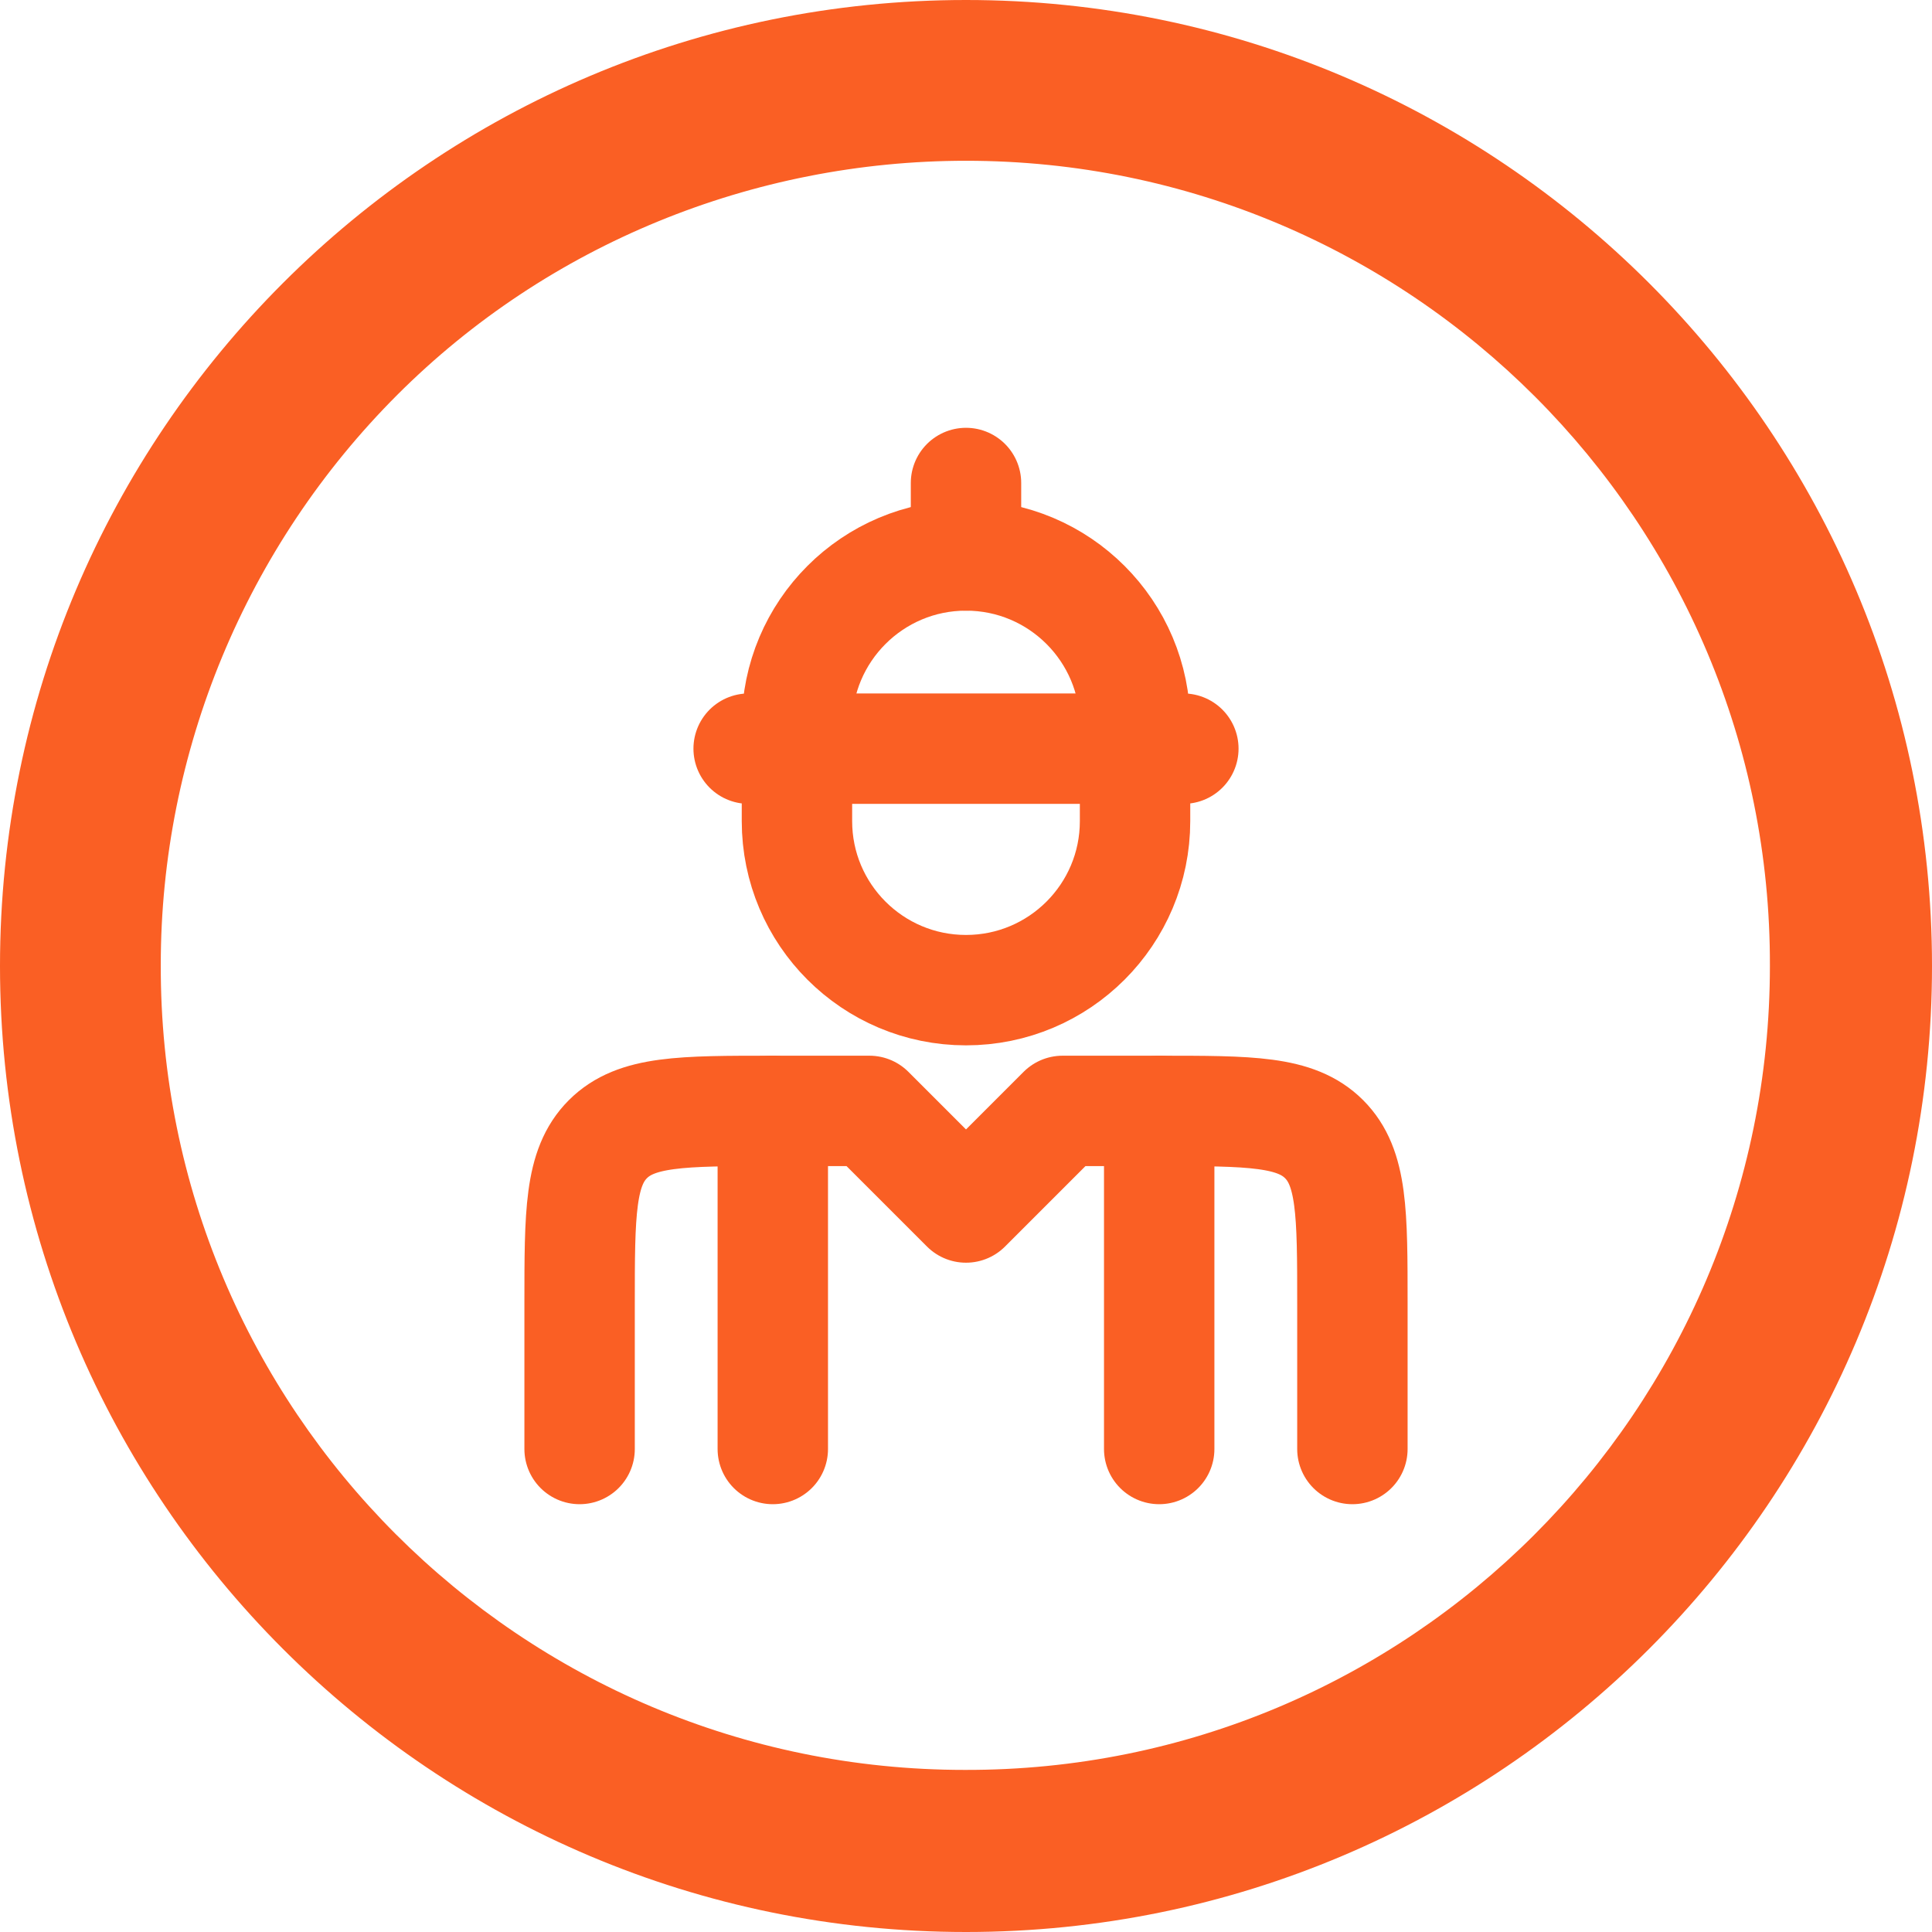 <svg xmlns="http://www.w3.org/2000/svg" version="1.1" xmlns:xlink="http://www.w3.org/1999/xlink" width="70" height="70"><svg width="70" height="70" viewBox="0 0 70 70" fill="none" xmlns="http://www.w3.org/2000/svg">
<path d="M35 0C15.677 0 0 15.677 0 35C0 54.323 15.677 70 35 70C54.323 70 70 54.323 70 35C70 15.677 54.323 0 35 0ZM35 5.825C51.103 5.825 64.175 18.897 64.127 35C64.127 51.103 51.056 64.175 34.953 64.127C18.85 64.127 5.778 51.056 5.825 34.953C5.825 27.233 8.904 19.797 14.398 14.303C19.844 8.857 27.28 5.825 35 5.825Z" fill="#FA5F24"></path>
<path d="M49 52.5V47.25C49 43.95 49 42.3 47.975 41.275C46.95 40.25 45.3 40.25 42 40.25H38.5L35 43.75L31.5 40.25H28C24.7 40.25 23.05 40.25 22.025 41.275C21 42.3 21 43.95 21 47.25V52.5" stroke="#FA5F24" stroke-width="4" stroke-linecap="round" stroke-linejoin="round"></path>
<path d="M42 40.25V52.5" stroke="#FA5F24" stroke-width="4" stroke-linecap="round" stroke-linejoin="round"></path>
<path d="M28 40.25V52.5" stroke="#FA5F24" stroke-width="4" stroke-linecap="round" stroke-linejoin="round"></path>
<path d="M41.125 29.75V26.25C41.125 22.867 38.383 20.125 35 20.125C31.617 20.125 28.875 22.867 28.875 26.25V29.75C28.875 33.133 31.617 35.875 35 35.875C38.383 35.875 41.125 33.133 41.125 29.75Z" stroke="#FA5F24" stroke-width="4" stroke-linecap="round" stroke-linejoin="round"></path>
<path d="M27.125 27.125H42.875" stroke="#FA5F24" stroke-width="4" stroke-linecap="round" stroke-linejoin="round"></path>
<path d="M35 17.5V20.125" stroke="#FA5F24" stroke-width="4" stroke-linecap="round" stroke-linejoin="round"></path>
</svg><style>@media (prefers-color-scheme: light) { :root { filter: none; } }
@media (prefers-color-scheme: dark) { :root { filter: none; } }
</style></svg>
